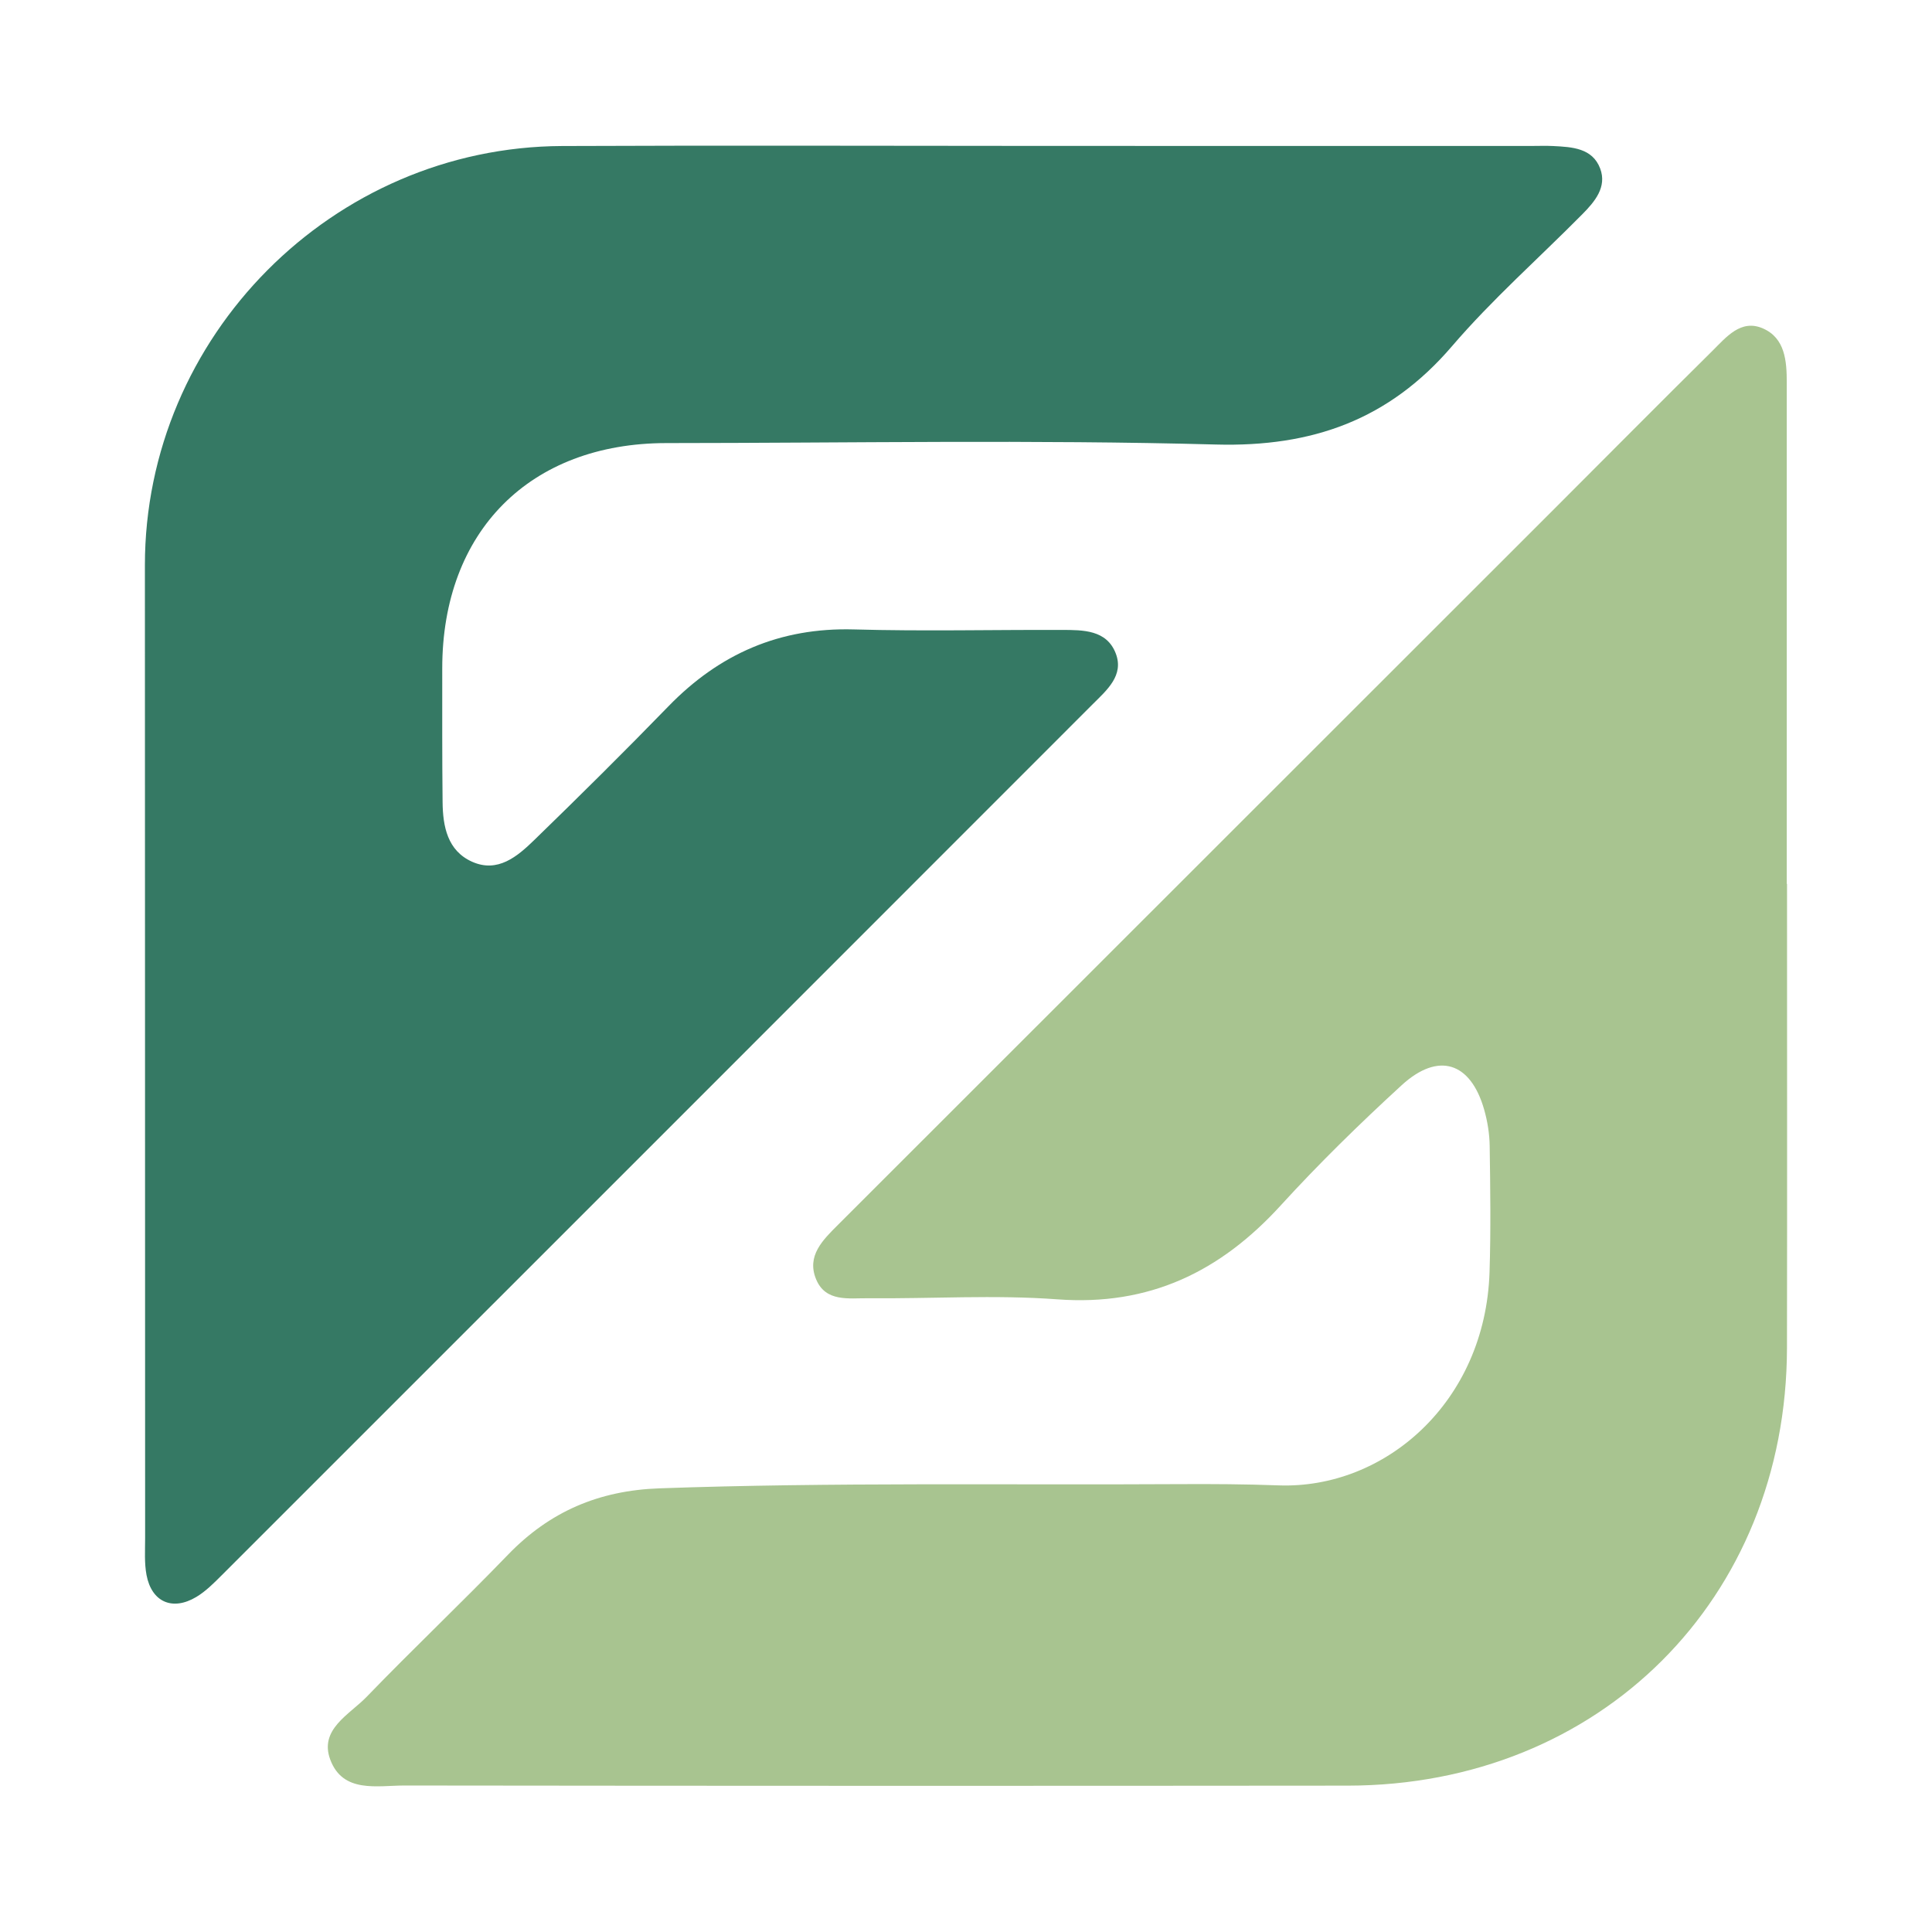 <?xml version="1.0" encoding="utf-8"?>
<!-- Generator: Adobe Illustrator 17.0.0, SVG Export Plug-In . SVG Version: 6.00 Build 0)  -->
<!DOCTYPE svg PUBLIC "-//W3C//DTD SVG 1.1//EN" "http://www.w3.org/Graphics/SVG/1.1/DTD/svg11.dtd">
<svg version="1.1" id="Layer_1" xmlns="http://www.w3.org/2000/svg" xmlns:xlink="http://www.w3.org/1999/xlink" x="0px" y="0px"
	 width="200px" height="200px" viewBox="0 0 200 200" enable-background="new 0 0 200 200" xml:space="preserve">

<g>
	<path fill="#A8C490" d="M184.992,91.495c0,16.015,0.022,32.03-0.005,48.046c-0.044,25.994-19.379,45.283-45.457,45.308
		c-32.543,0.032-65.086,0.025-97.629-0.013c-2.84-0.003-6.396,0.832-7.71-2.673c-1.177-3.141,1.988-4.67,3.755-6.499
		c4.804-4.975,9.83-9.736,14.633-14.712c4.319-4.476,9.408-6.657,15.68-6.88c17.926-0.636,35.853-0.33,53.779-0.435
		c3.436-0.02,6.898,0.002,10.304,0.128c11.018,0.408,21.42-8.617,21.854-22.07c0.14-4.352,0.078-8.712,0.015-13.067
		c-0.018-1.261-0.227-2.554-0.573-3.768c-1.403-4.918-4.742-6-8.545-2.513c-4.335,3.975-8.559,8.103-12.521,12.447
		c-6.257,6.86-13.603,10.42-23.113,9.713c-6.498-0.484-13.062-0.052-19.596-0.113c-1.987-0.018-4.392,0.417-5.379-1.961
		c-1.009-2.429,0.693-4.069,2.271-5.645c24.739-24.718,49.471-49.443,74.202-74.168c5.435-5.434,10.843-10.896,16.31-16.298
		c1.428-1.411,2.945-3.322,5.229-2.324c2.292,1.001,2.47,3.361,2.47,5.61c-0.004,17.296-0.002,34.593-0.002,51.889
		C184.973,91.495,184.982,91.495,184.992,91.495z"/>
	<path fill="#357964" d="M108.531,15.106c16.653,0.004,33.307,0.004,49.96,0.004c0.769,0,1.539-0.031,2.305,0.008
		c1.945,0.098,4.054,0.206,4.853,2.327c0.723,1.919-0.563,3.434-1.844,4.729c-4.502,4.553-9.338,8.815-13.493,13.663
		c-6.53,7.62-14.451,10.449-24.448,10.179c-18.946-0.511-37.915-0.158-56.874-0.149c-14.134,0.006-23.21,9.136-23.209,23.328
		c0,4.612-0.013,9.223,0.036,13.835c0.027,2.525,0.504,5.034,3.049,6.174c2.663,1.192,4.695-0.549,6.445-2.249
		c4.686-4.549,9.329-9.146,13.878-13.832c5.282-5.442,11.545-8.18,19.211-7.965c7.168,0.201,14.346,0.026,21.52,0.051
		c2.195,0.007,4.634-0.014,5.579,2.423c0.885,2.284-0.923,3.806-2.367,5.251c-30.058,30.076-60.123,60.144-90.197,90.203
		c-0.81,0.81-1.646,1.652-2.617,2.232c-2.462,1.472-4.618,0.527-5.149-2.268c-0.236-1.241-0.145-2.551-0.146-3.83
		C15.012,125.656,15.016,92.093,15,58.53c-0.011-23.705,19.431-43.311,43.186-43.414C74.967,15.043,91.749,15.102,108.531,15.106z"
		/>
</g>
</svg>
